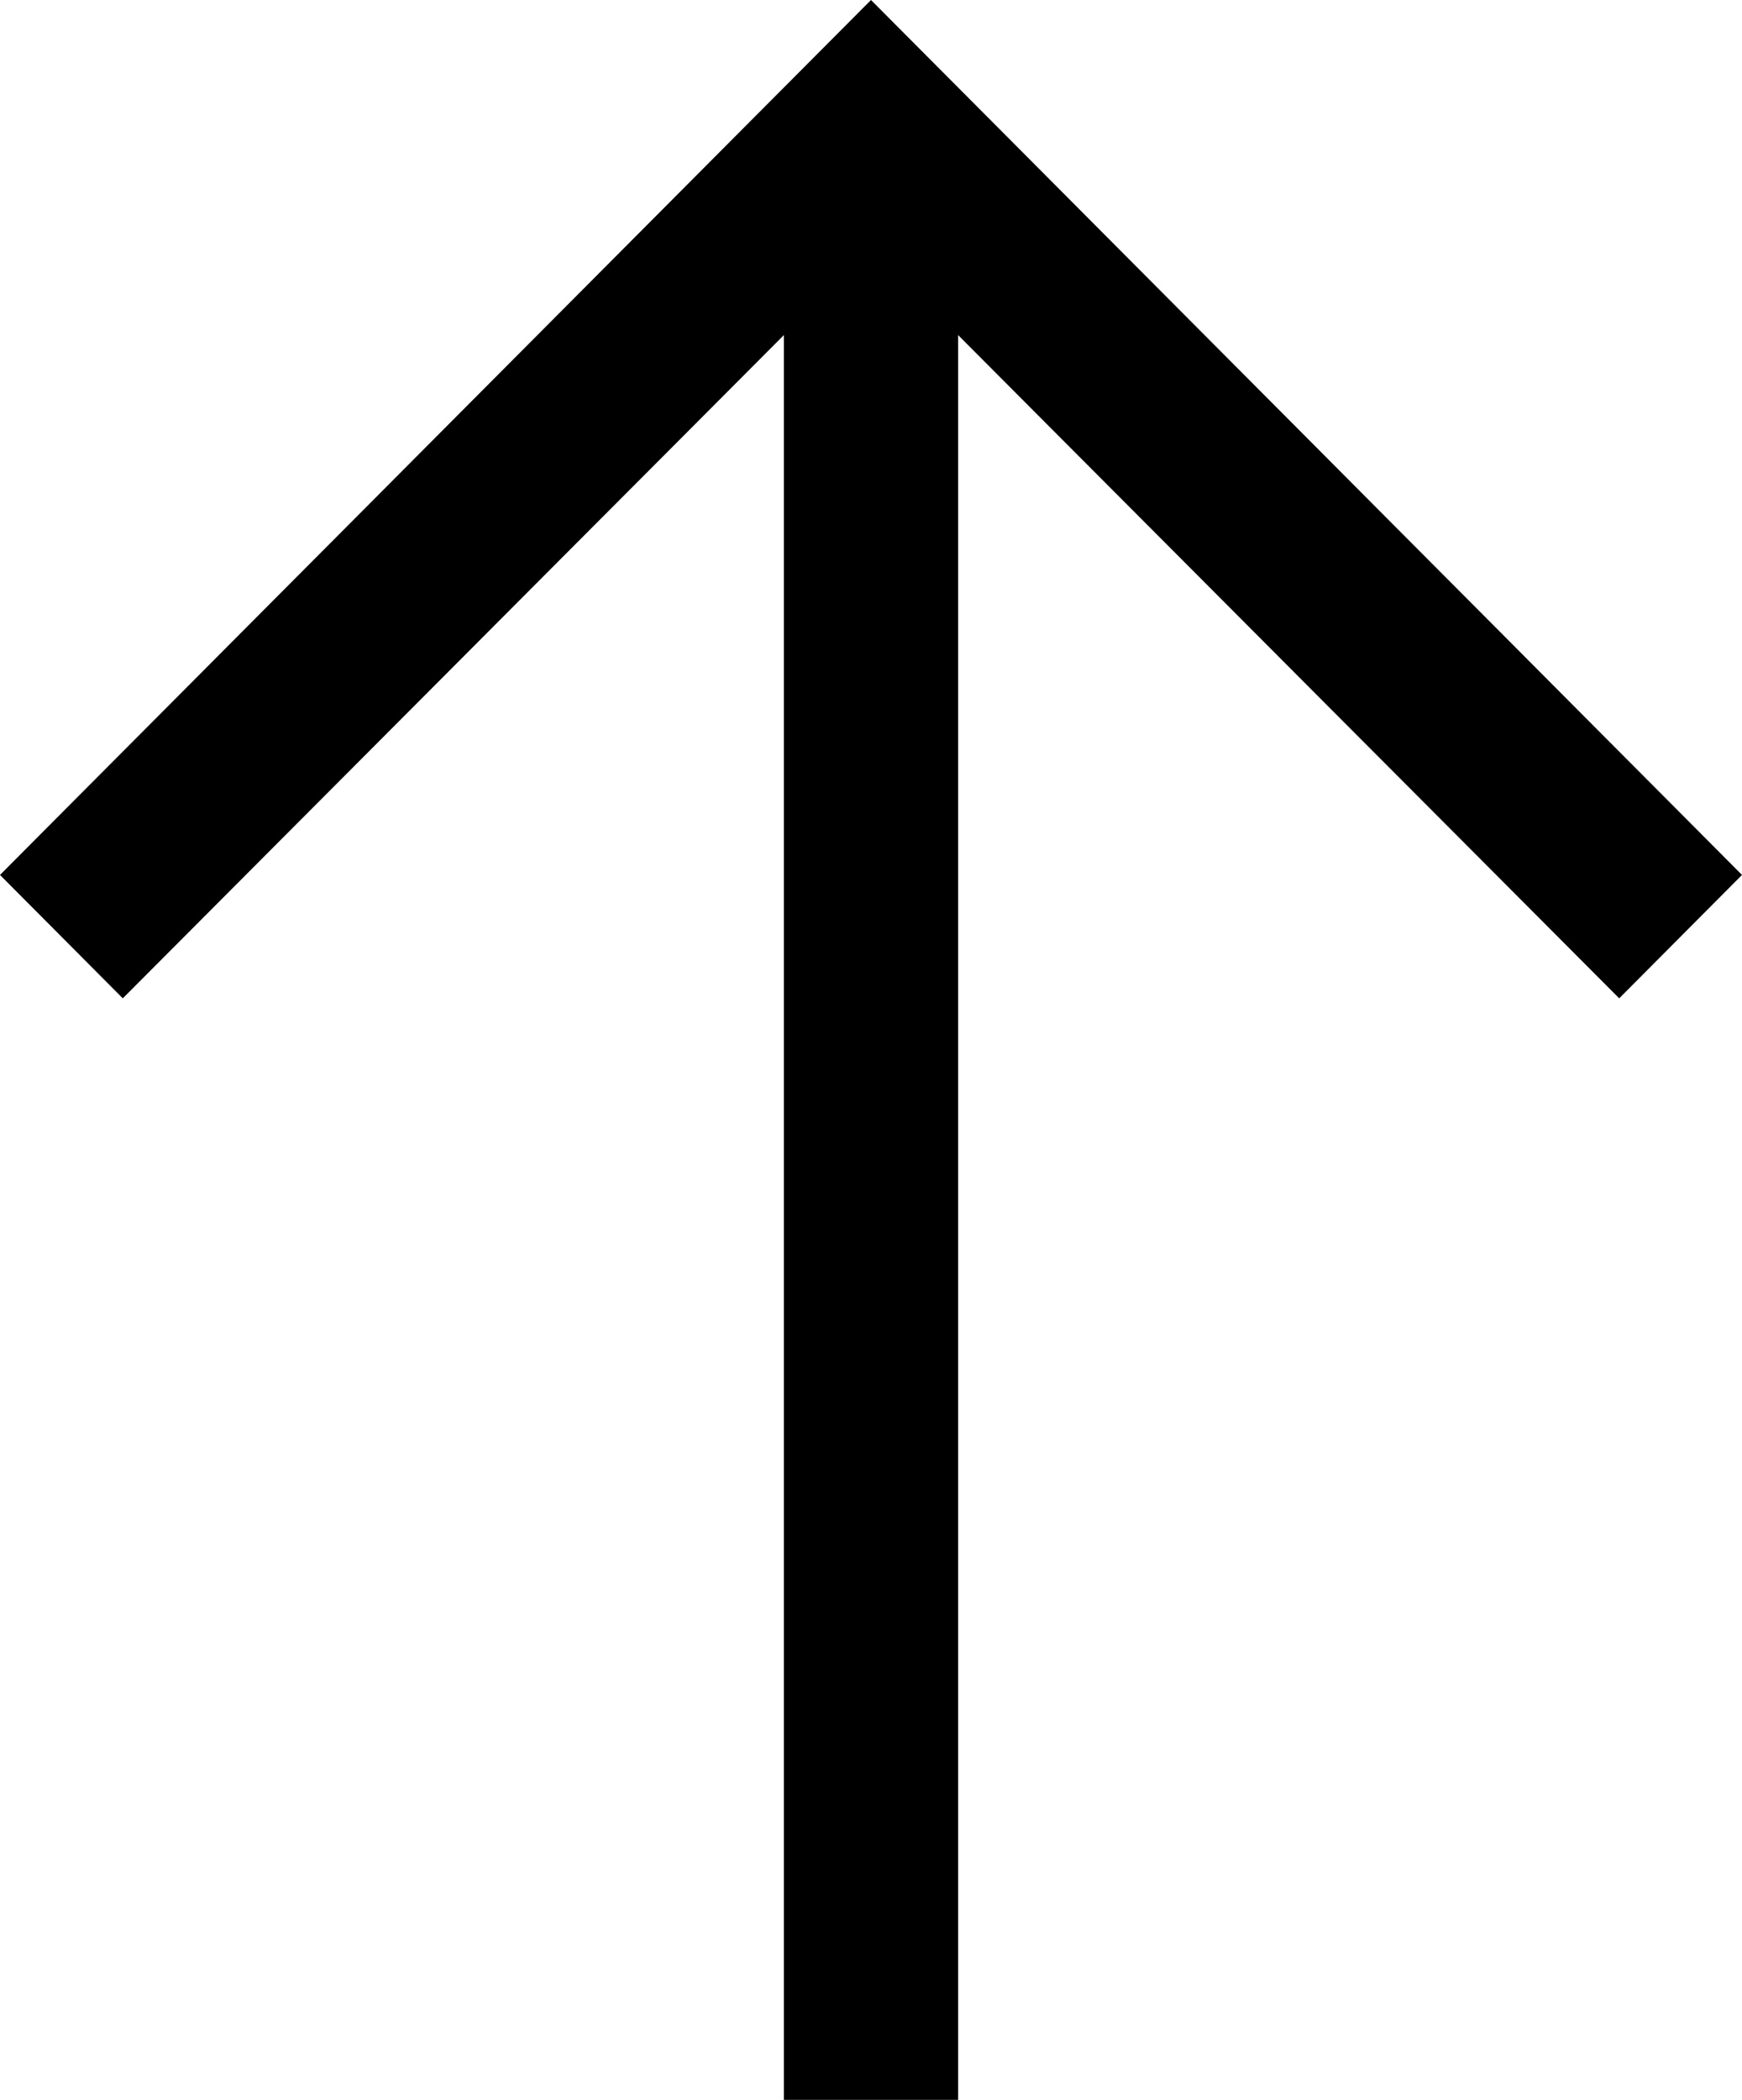 <svg width="39" height="47" viewBox="0 0 39 47" fill="none" xmlns="http://www.w3.org/2000/svg">
<path d="M19.5 1.70474e-06L39 19.583L36.251 22.345L21.45 7.5L21.45 47L17.55 47L17.55 7.5L2.749 22.345L1.71203e-06 19.583L19.5 1.70474e-06Z" fill="black"/>
</svg>
